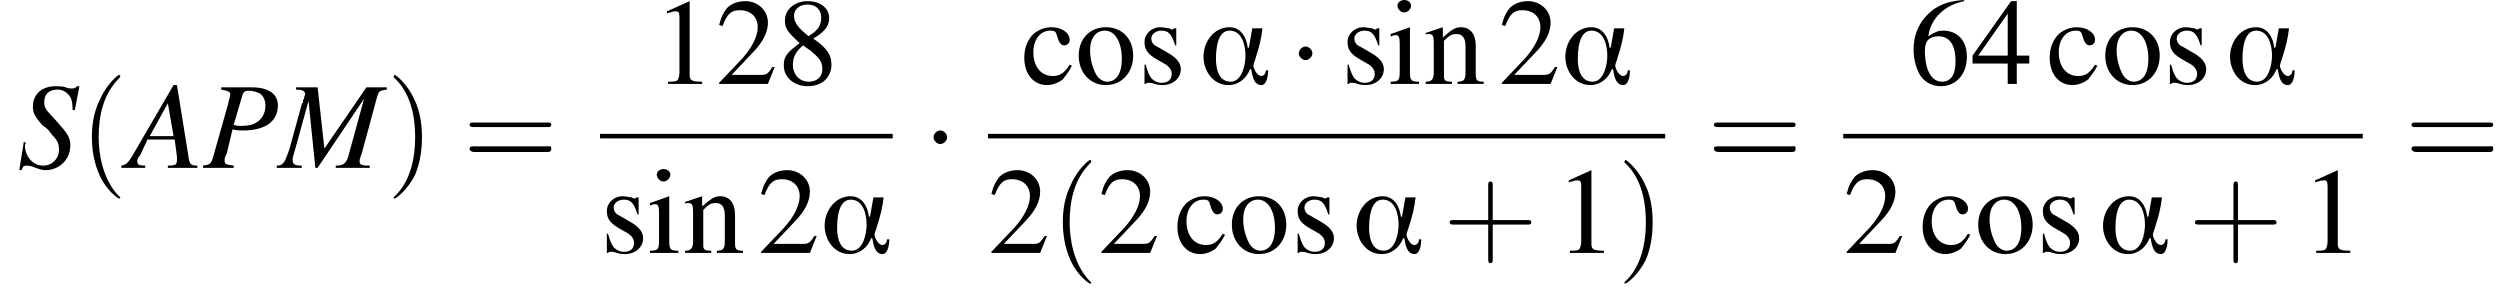 <?xml version='1.0' encoding='UTF-8'?>
<!---11.1-->
<svg version='1.1' xmlns='http://www.w3.org/2000/svg' xmlns:xlink='http://www.w3.org/1999/xlink' width='220.4pt' height='26.0pt' viewBox='126.4 69.8 220.4 26.0'>
<defs>
<path id='g0-11' d='M6.1-1.2H5.9C5.9-.9 5.7-.7 5.5-.7C5.1-.7 4.8-1.4 4.8-1.6C4.8-1.8 5-2.2 5-2.3C5.3-3.2 5.5-4 5.6-4.9H4.7L4.4-3.2H4.3C4.2-4.1 3.7-5 2.7-5C1.3-5 .4-3.7 .4-2.4C.4-1.2 1.2 .1 2.6 .1C3.5 .1 4.2-.5 4.5-1.3H4.6C4.7-.8 4.8 .1 5.5 .1C6 .1 6.1-.8 6.1-1.2ZM4.1-2.5C4.1-1.7 3.8-.2 2.8-.2C1.7-.2 1.5-1.4 1.5-2.2S1.6-4.7 2.7-4.7C3.8-4.7 4.1-3.4 4.1-2.5Z'/>
<use id='g12-49' xlink:href='#g4-49'/>
<use id='g12-50' xlink:href='#g4-50'/>
<use id='g12-52' xlink:href='#g4-52'/>
<use id='g12-54' xlink:href='#g4-54'/>
<use id='g12-56' xlink:href='#g4-56'/>
<use id='g12-99' xlink:href='#g4-99'/>
<use id='g12-105' xlink:href='#g4-105'/>
<use id='g12-110' xlink:href='#g4-110'/>
<use id='g12-111' xlink:href='#g4-111'/>
<use id='g12-115' xlink:href='#g4-115'/>
<path id='g4-49' d='M3.2-7.3L1.2-6.4V-6.2C1.3-6.3 1.5-6.3 1.5-6.3C1.7-6.4 1.9-6.4 2-6.4C2.2-6.4 2.3-6.3 2.3-5.9V-1C2.3-.7 2.2-.4 2.1-.3C1.9-.2 1.7-.2 1.3-.2V0H4.3V-.2C3.4-.2 3.2-.3 3.2-.8V-7.3L3.2-7.3Z'/>
<path id='g4-50' d='M5.2-1.5L5-1.5C4.6-.9 4.5-.8 4-.8H1.4L3.2-2.7C4.2-3.7 4.6-4.6 4.6-5.4C4.6-6.5 3.7-7.3 2.6-7.3C2-7.3 1.4-7.1 1-6.7C.7-6.3 .5-6 .3-5.2L.6-5.1C1-6.2 1.4-6.5 2.1-6.5C3.1-6.5 3.7-5.9 3.7-5C3.7-4.2 3.2-3.2 2.3-2.2L.3-.1V0H4.6L5.2-1.5Z'/>
<path id='g4-52' d='M5.1-2.5H4V-7.3H3.5L.1-2.5V-1.8H3.2V0H4V-1.8H5.1V-2.5ZM3.2-2.5H.6L3.2-6.2V-2.5Z'/>
<path id='g4-54' d='M4.8-7.4C3.6-7.3 3-7.1 2.2-6.6C1-5.7 .4-4.5 .4-3C.4-2.1 .7-1.1 1.1-.6C1.5-.1 2.1 .2 2.8 .2C4.2 .2 5.1-.9 5.1-2.4C5.1-3.8 4.3-4.7 3-4.7C2.6-4.7 2.3-4.6 1.7-4.2C1.9-5.8 3.2-7 4.9-7.3L4.8-7.4ZM2.6-4.2C3.6-4.2 4.1-3.4 4.1-2C4.1-.8 3.7-.2 2.9-.2C2-.2 1.4-1.2 1.4-2.9C1.4-3.4 1.5-3.7 1.7-3.9C1.9-4.1 2.2-4.2 2.6-4.2Z'/>
<path id='g4-56' d='M3.2-4C4.2-4.6 4.6-5.1 4.6-5.8C4.6-6.7 3.8-7.3 2.7-7.3C1.6-7.3 .7-6.6 .7-5.6C.7-4.9 .9-4.6 2-3.6C.8-2.7 .6-2.4 .6-1.6C.6-.6 1.5 .2 2.7 .2C4 .2 4.8-.6 4.8-1.7C4.8-2.5 4.5-3.1 3.2-4ZM3-2.9C3.7-2.3 4-2 4-1.3C4-.6 3.5-.2 2.8-.2C2-.2 1.4-.8 1.4-1.7C1.4-2.4 1.7-2.9 2.3-3.4L3-2.9ZM2.8-4.2C1.9-4.9 1.5-5.4 1.5-6C1.5-6.6 2-7 2.7-7C3.4-7 3.9-6.6 3.9-5.8C3.9-5.2 3.6-4.7 2.9-4.3C2.9-4.3 2.9-4.3 2.8-4.2Z'/>
<path id='g4-99' d='M4.3-1.7C3.8-.9 3.4-.7 2.8-.7C1.8-.7 1.1-1.5 1.1-2.8C1.1-3.9 1.7-4.7 2.6-4.7C3-4.7 3.1-4.6 3.2-4.2L3.3-3.9C3.4-3.6 3.6-3.4 3.8-3.4C4.1-3.4 4.3-3.6 4.3-3.9C4.3-4.5 3.6-5 2.7-5C2.1-5 1.6-4.8 1.1-4.4C.6-3.9 .3-3.2 .3-2.3C.3-.9 1.1 .1 2.3 .1C2.8 .1 3.3-.1 3.7-.4C3.9-.7 4.2-1 4.5-1.6L4.3-1.7Z'/>
<path id='g4-105' d='M1.9-5L.2-4.4V-4.2L.3-4.2C.4-4.3 .6-4.3 .7-4.3C.9-4.3 1-4.1 1-3.6V-1.1C1-.3 .9-.2 .2-.2V0H2.7V-.2C2-.2 1.9-.3 1.9-1.1V-5L1.9-5ZM1.4-7.4C1.1-7.4 .8-7.2 .8-6.9S1.1-6.3 1.4-6.3C1.7-6.3 2-6.6 2-6.9C2-7.2 1.7-7.4 1.4-7.4Z'/>
<path id='g4-110' d='M.2-4.3C.2-4.4 .3-4.4 .5-4.4C.8-4.4 .9-4.2 .9-3.7V-1C.9-.4 .7-.2 .2-.2V0H2.5V-.2C1.9-.2 1.8-.3 1.8-.7V-3.8C2.3-4.3 2.5-4.4 2.9-4.4C3.4-4.4 3.7-4.1 3.7-3.3V-1.1C3.7-.4 3.6-.2 3-.2V0H5.3V-.2C4.7-.2 4.6-.3 4.6-.9V-3.4C4.6-4.4 4.1-5 3.3-5C2.8-5 2.5-4.8 1.7-4.1V-5L1.7-5C1.1-4.8 .8-4.7 .2-4.5V-4.3Z'/>
<path id='g4-111' d='M2.7-5C1.3-5 .3-4 .3-2.5C.3-1 1.3 .1 2.7 .1S5.1-1 5.1-2.5C5.1-4 4.1-5 2.7-5ZM2.6-4.7C3.5-4.7 4.1-3.7 4.1-2.2C4.1-.9 3.6-.2 2.8-.2C2.4-.2 2-.5 1.8-.9C1.5-1.5 1.3-2.2 1.3-3C1.3-4 1.8-4.7 2.6-4.7Z'/>
<path id='g4-115' d='M3.4-3.4L3.4-4.9H3.3L3.2-4.9C3.1-4.8 3.1-4.8 3.1-4.8C3-4.8 2.9-4.8 2.8-4.9C2.6-4.9 2.3-5 2-5C1.2-5 .6-4.4 .6-3.7C.6-3 .9-2.6 1.8-2.1L2.5-1.7C2.8-1.5 3-1.2 3-.9C3-.4 2.7-.1 2.1-.1C1.7-.1 1.4-.3 1.2-.5C1-.8 .9-1 .7-1.7H.6V0H.7C.8-.1 .8-.1 1-.1C1.1-.1 1.2-.1 1.5 0C1.8 .1 2.1 .1 2.2 .1C3.1 .1 3.8-.5 3.8-1.3C3.8-1.8 3.5-2.2 2.9-2.6L1.7-3.3C1.4-3.4 1.2-3.7 1.2-4C1.2-4.4 1.6-4.7 2.1-4.7C2.7-4.7 3-4.4 3.3-3.4H3.4Z'/>
<path id='g13-40' d='M3.6 2.6C3.6 2.6 3.6 2.6 3.4 2.4C2.1 1 1.7-1.1 1.7-2.7C1.7-4.6 2.1-6.5 3.5-7.9C3.6-8 3.6-8 3.6-8C3.6-8.1 3.6-8.2 3.5-8.2C3.4-8.2 2.4-7.4 1.8-6C1.2-4.8 1.1-3.6 1.1-2.7C1.1-1.9 1.2-.6 1.8 .7C2.4 2 3.4 2.7 3.5 2.7C3.6 2.7 3.6 2.7 3.6 2.6Z'/>
<path id='g13-41' d='M3.1-2.7C3.1-3.6 3-4.9 2.4-6.1C1.8-7.4 .8-8.2 .7-8.2C.7-8.2 .6-8.1 .6-8C.6-8 .6-8 .8-7.8C1.9-6.7 2.5-5 2.5-2.7C2.5-.9 2.1 1.1 .8 2.4C.6 2.6 .6 2.6 .6 2.6C.6 2.7 .7 2.7 .7 2.7C.8 2.7 1.8 2 2.5 .6C3-.6 3.1-1.8 3.1-2.7Z'/>
<path id='g13-43' d='M4.4-2.5H7.5C7.6-2.5 7.8-2.5 7.8-2.7S7.6-2.9 7.5-2.9H4.4V-6C4.4-6.1 4.4-6.3 4.2-6.3S4-6.1 4-6V-2.9H1C.8-2.9 .6-2.9 .6-2.7S.8-2.5 1-2.5H4V.5C4 .7 4 .9 4.2 .9S4.4 .7 4.4 .5V-2.5Z'/>
<path id='g13-61' d='M7.5-3.6C7.6-3.6 7.8-3.6 7.8-3.8S7.6-4 7.5-4H1C.8-4 .6-4 .6-3.8S.8-3.6 1-3.6H7.5ZM7.5-1.4C7.6-1.4 7.8-1.4 7.8-1.7S7.6-1.9 7.5-1.9H1C.8-1.9 .6-1.9 .6-1.7S.8-1.4 1-1.4H7.5Z'/>
<path id='g9-65' d='M6.1-.2C5.5-.2 5.4-.3 5.3-1.1L4.3-7.3H4L.8-1.8C0-.4-.1-.3-.6-.2V0H1.5V-.2C.9-.2 .8-.3 .8-.6C.8-.8 .9-.9 1.1-1.2L1.7-2.5H4.1L4.3-1C4.3-.9 4.3-.8 4.3-.7C4.3-.3 4.2-.2 3.5-.2V0H6.1V-.2ZM1.9-2.8L3.5-5.7L4-2.8H1.9Z'/>
<path id='g9-77' d='M9.5-7.1H7.7L4-1.7L3.4-7.1H1.5V-6.9C2-6.9 2.3-6.8 2.3-6.5C2.3-6.4 2.2-6.3 2.2-6.1C2.1-6 2.1-5.9 2.1-5.7C2-5.7 2-5.7 2-5.6L.9-1.6C.5-.5 .4-.2-.2-.2V0H2V-.2C1.4-.2 1.2-.3 1.2-.7C1.2-.8 1.2-1 1.3-1.2L2.6-5.9L3.2 0H3.4L7.5-6.1L6.1-1C5.9-.4 5.7-.2 5-.2V0H8V-.2C7.2-.2 7.1-.3 7.1-.6C7.1-.8 7.2-1 7.3-1.3L8.6-6.1C8.8-6.8 8.8-6.8 9.5-6.9V-7.1Z'/>
<path id='g9-80' d='M1.6-6.9C2.2-6.8 2.4-6.7 2.4-6.5C2.4-6.3 2.3-6.1 2.2-5.6L.9-1C.7-.3 .6-.3 0-.2V0H2.7V-.2C2-.3 1.9-.3 1.9-.7C1.9-.8 1.9-.9 2.1-1.3L2.6-3.4C2.9-3.3 3.2-3.3 3.6-3.3C4.5-3.3 5.2-3.5 5.7-3.8C6.3-4.2 6.6-4.8 6.6-5.5C6.6-6.5 5.8-7.1 4.3-7.1H1.6V-6.9ZM3.5-6.5C3.6-6.7 3.7-6.8 4-6.8C4.4-6.8 4.8-6.7 5.1-6.5C5.3-6.3 5.5-6 5.5-5.5C5.5-4.8 5.2-4.3 4.7-4C4.4-3.8 4-3.7 3.3-3.7C3.1-3.7 3-3.7 2.7-3.8L3.5-6.5Z'/>
<path id='g9-83' d='M5.1-5.1L5.5-7.2H5.3C5.1-7 5-7 4.8-7C4.7-7 4.5-7 4.3-7.1C4-7.2 3.7-7.2 3.4-7.2C2.2-7.2 1.4-6.5 1.4-5.4C1.4-4.8 1.6-4.5 2.2-3.8C2.3-3.7 2.5-3.6 2.7-3.4C2.9-3.2 3-3 3.1-2.9C3.6-2.4 3.7-2.1 3.7-1.6C3.7-.8 3.1-.2 2.3-.2C1.4-.2 .7-1 .7-2C.7-2.1 .8-2.2 .8-2.2L.6-2.3L.2 .2H.4C.5-.1 .6-.2 .8-.2C.9-.2 1.1-.2 1.4-.1C1.9 .1 2.2 .2 2.5 .2C3.7 .2 4.7-.7 4.7-2C4.7-2.7 4.4-3.1 3.5-4.1S2.4-5.2 2.4-5.8C2.4-6.5 2.8-6.9 3.6-6.9C4-6.9 4.3-6.7 4.5-6.5C4.8-6.2 4.9-5.8 4.9-5.1L5.1-5.1Z'/>
<path id='g2-0' d='M7.2-2.5C7.3-2.5 7.5-2.5 7.5-2.7S7.3-2.9 7.2-2.9H1.3C1.1-2.9 .9-2.9 .9-2.7S1.1-2.5 1.3-2.5H7.2Z'/>
<path id='g2-1' d='M2.1-2.7C2.1-3 1.8-3.3 1.5-3.3S.9-3 .9-2.7S1.2-2.1 1.5-2.1S2.1-2.4 2.1-2.7Z'/>
</defs>
<g id='page1'>

<use x='127.9' y='84.6' xlink:href='#g9-83'/>
<use x='133.4' y='84.6' xlink:href='#g13-40'/>
<use x='137.7' y='84.6' xlink:href='#g9-65'/>
<use x='144.3' y='84.6' xlink:href='#g9-80'/>
<use x='151' y='84.6' xlink:href='#g9-77'/>
<use x='160.5' y='84.6' xlink:href='#g13-41'/>
<use x='167.2' y='84.6' xlink:href='#g13-61'/>
<use x='184' y='77.2' xlink:href='#g12-49'/>
<use x='189.5' y='77.2' xlink:href='#g12-50'/>
<use x='194.9' y='77.2' xlink:href='#g12-56'/>
<rect x='179.3' y='81.6' height='.4' width='25.8'/>
<use x='179.3' y='92.1' xlink:href='#g12-115'/>
<use x='183.5' y='92.1' xlink:href='#g12-105'/>
<use x='186.6' y='92.1' xlink:href='#g12-110'/>
<use x='193.2' y='92.1' xlink:href='#g12-50'/>
<use x='198.7' y='92.1' xlink:href='#g0-11'/>
<use x='207.8' y='84.6' xlink:href='#g2-1'/>
<use x='216.4' y='77.2' xlink:href='#g12-99'/>
<use x='221.2' y='77.2' xlink:href='#g12-111'/>
<use x='226.7' y='77.2' xlink:href='#g12-115'/>
<use x='232.1' y='77.2' xlink:href='#g0-11'/>
<use x='240' y='77.2' xlink:href='#g2-1'/>
<use x='244.6' y='77.2' xlink:href='#g12-115'/>
<use x='248.8' y='77.2' xlink:href='#g12-105'/>
<use x='251.9' y='77.2' xlink:href='#g12-110'/>
<use x='258.5' y='77.2' xlink:href='#g12-50'/>
<use x='264' y='77.2' xlink:href='#g0-11'/>
<rect x='213.5' y='81.6' height='.4' width='59.7'/>
<use x='213.5' y='92.1' xlink:href='#g12-50'/>
<use x='219' y='92.1' xlink:href='#g13-40'/>
<use x='223.2' y='92.1' xlink:href='#g12-50'/>
<use x='229.9' y='92.1' xlink:href='#g12-99'/>
<use x='234.7' y='92.1' xlink:href='#g12-111'/>
<use x='240.2' y='92.1' xlink:href='#g12-115'/>
<use x='245.6' y='92.1' xlink:href='#g0-11'/>
<use x='253.6' y='92.1' xlink:href='#g13-43'/>
<use x='263.5' y='92.1' xlink:href='#g12-49'/>
<use x='269' y='92.1' xlink:href='#g13-41'/>
<use x='276.9' y='84.6' xlink:href='#g13-61'/>
<use x='294.7' y='77.2' xlink:href='#g12-54'/>
<use x='300.2' y='77.2' xlink:href='#g12-52'/>
<use x='306.8' y='77.2' xlink:href='#g12-99'/>
<use x='311.7' y='77.2' xlink:href='#g12-111'/>
<use x='317.1' y='77.2' xlink:href='#g12-115'/>
<use x='322.6' y='77.2' xlink:href='#g0-11'/>
<rect x='288.9' y='81.6' height='.4' width='45.8'/>
<use x='288.9' y='92.1' xlink:href='#g12-50'/>
<use x='295.6' y='92.1' xlink:href='#g12-99'/>
<use x='300.5' y='92.1' xlink:href='#g12-111'/>
<use x='305.9' y='92.1' xlink:href='#g12-115'/>
<use x='311.4' y='92.1' xlink:href='#g0-11'/>
<use x='319.3' y='92.1' xlink:href='#g13-43'/>
<use x='329.3' y='92.1' xlink:href='#g12-49'/>
<use x='338.4' y='84.6' xlink:href='#g13-61'/>
</g>
</svg>